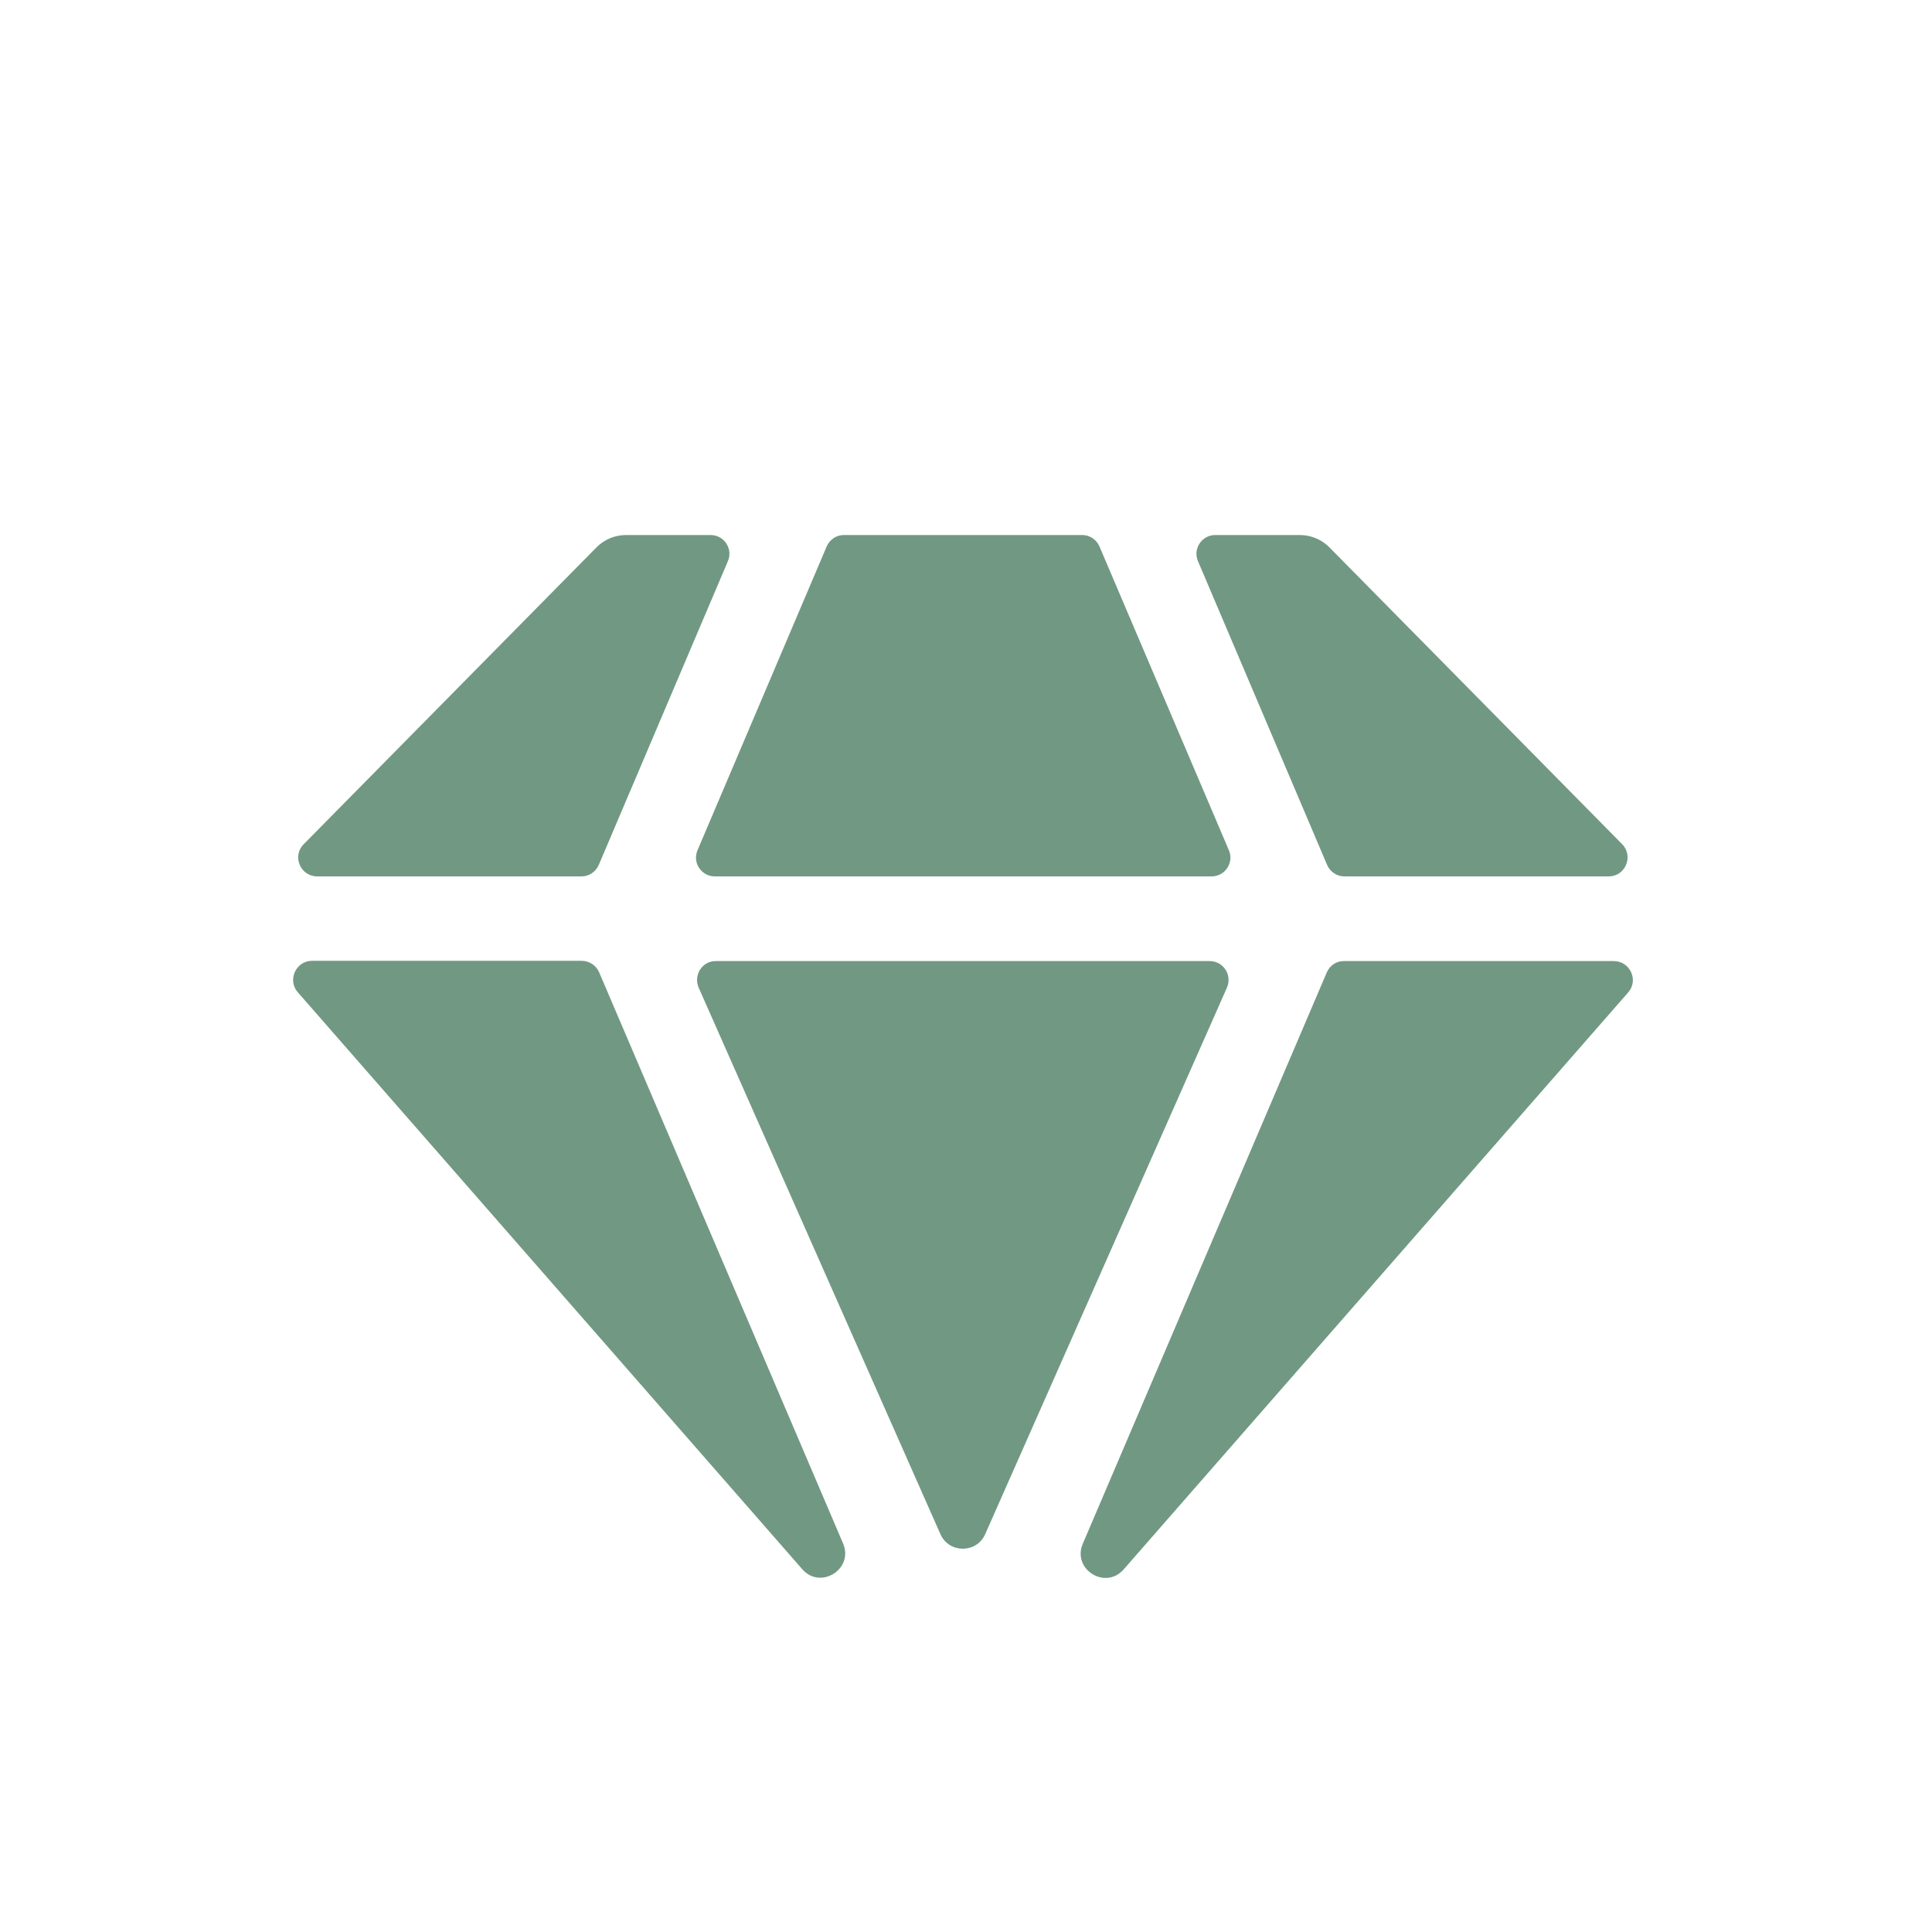 <svg width="130" height="130" viewBox="0 0 130 130" fill="none" xmlns="http://www.w3.org/2000/svg">
<path d="M47.01 66.453L63.283 103.24C63.866 104.533 65.704 104.533 66.287 103.24L82.56 66.453C82.924 65.616 82.323 64.669 81.395 64.669H48.175C47.265 64.651 46.646 65.597 47.01 66.453Z" fill="#719883"/>
<path d="M72.821 36H56.785C56.275 36 55.82 36.309 55.62 36.783L46.937 57.206C46.573 58.043 47.192 58.971 48.102 58.971H81.522C82.432 58.971 83.051 58.043 82.687 57.206L73.986 36.783C73.786 36.309 73.331 36 72.821 36Z" fill="#719883"/>
<path d="M39.129 64.651H20.999C19.907 64.651 19.324 65.944 20.034 66.763L53.982 105.588C55.201 106.99 57.458 105.588 56.73 103.859L40.312 65.416C40.111 64.961 39.656 64.651 39.129 64.651Z" fill="#719883"/>
<path d="M89.477 36.855C88.949 36.309 88.221 36 87.456 36H81.777C80.867 36 80.248 36.928 80.612 37.766L89.294 58.189C89.495 58.662 89.95 58.971 90.459 58.971H108.243C109.372 58.971 109.936 57.606 109.153 56.805L89.477 36.855Z" fill="#719883"/>
<path d="M89.276 65.433L72.858 103.877C72.129 105.588 74.368 107.008 75.606 105.606L109.554 66.781C110.282 65.961 109.681 64.669 108.589 64.669H90.459C89.932 64.651 89.477 64.96 89.276 65.433Z" fill="#719883"/>
<path d="M42.132 36C41.367 36 40.639 36.309 40.112 36.855L20.435 56.805C19.634 57.606 20.216 58.971 21.345 58.971H39.129C39.638 58.971 40.093 58.662 40.294 58.189L48.976 37.766C49.34 36.928 48.721 36 47.811 36H42.132Z" fill="#719883"/>
</svg>
